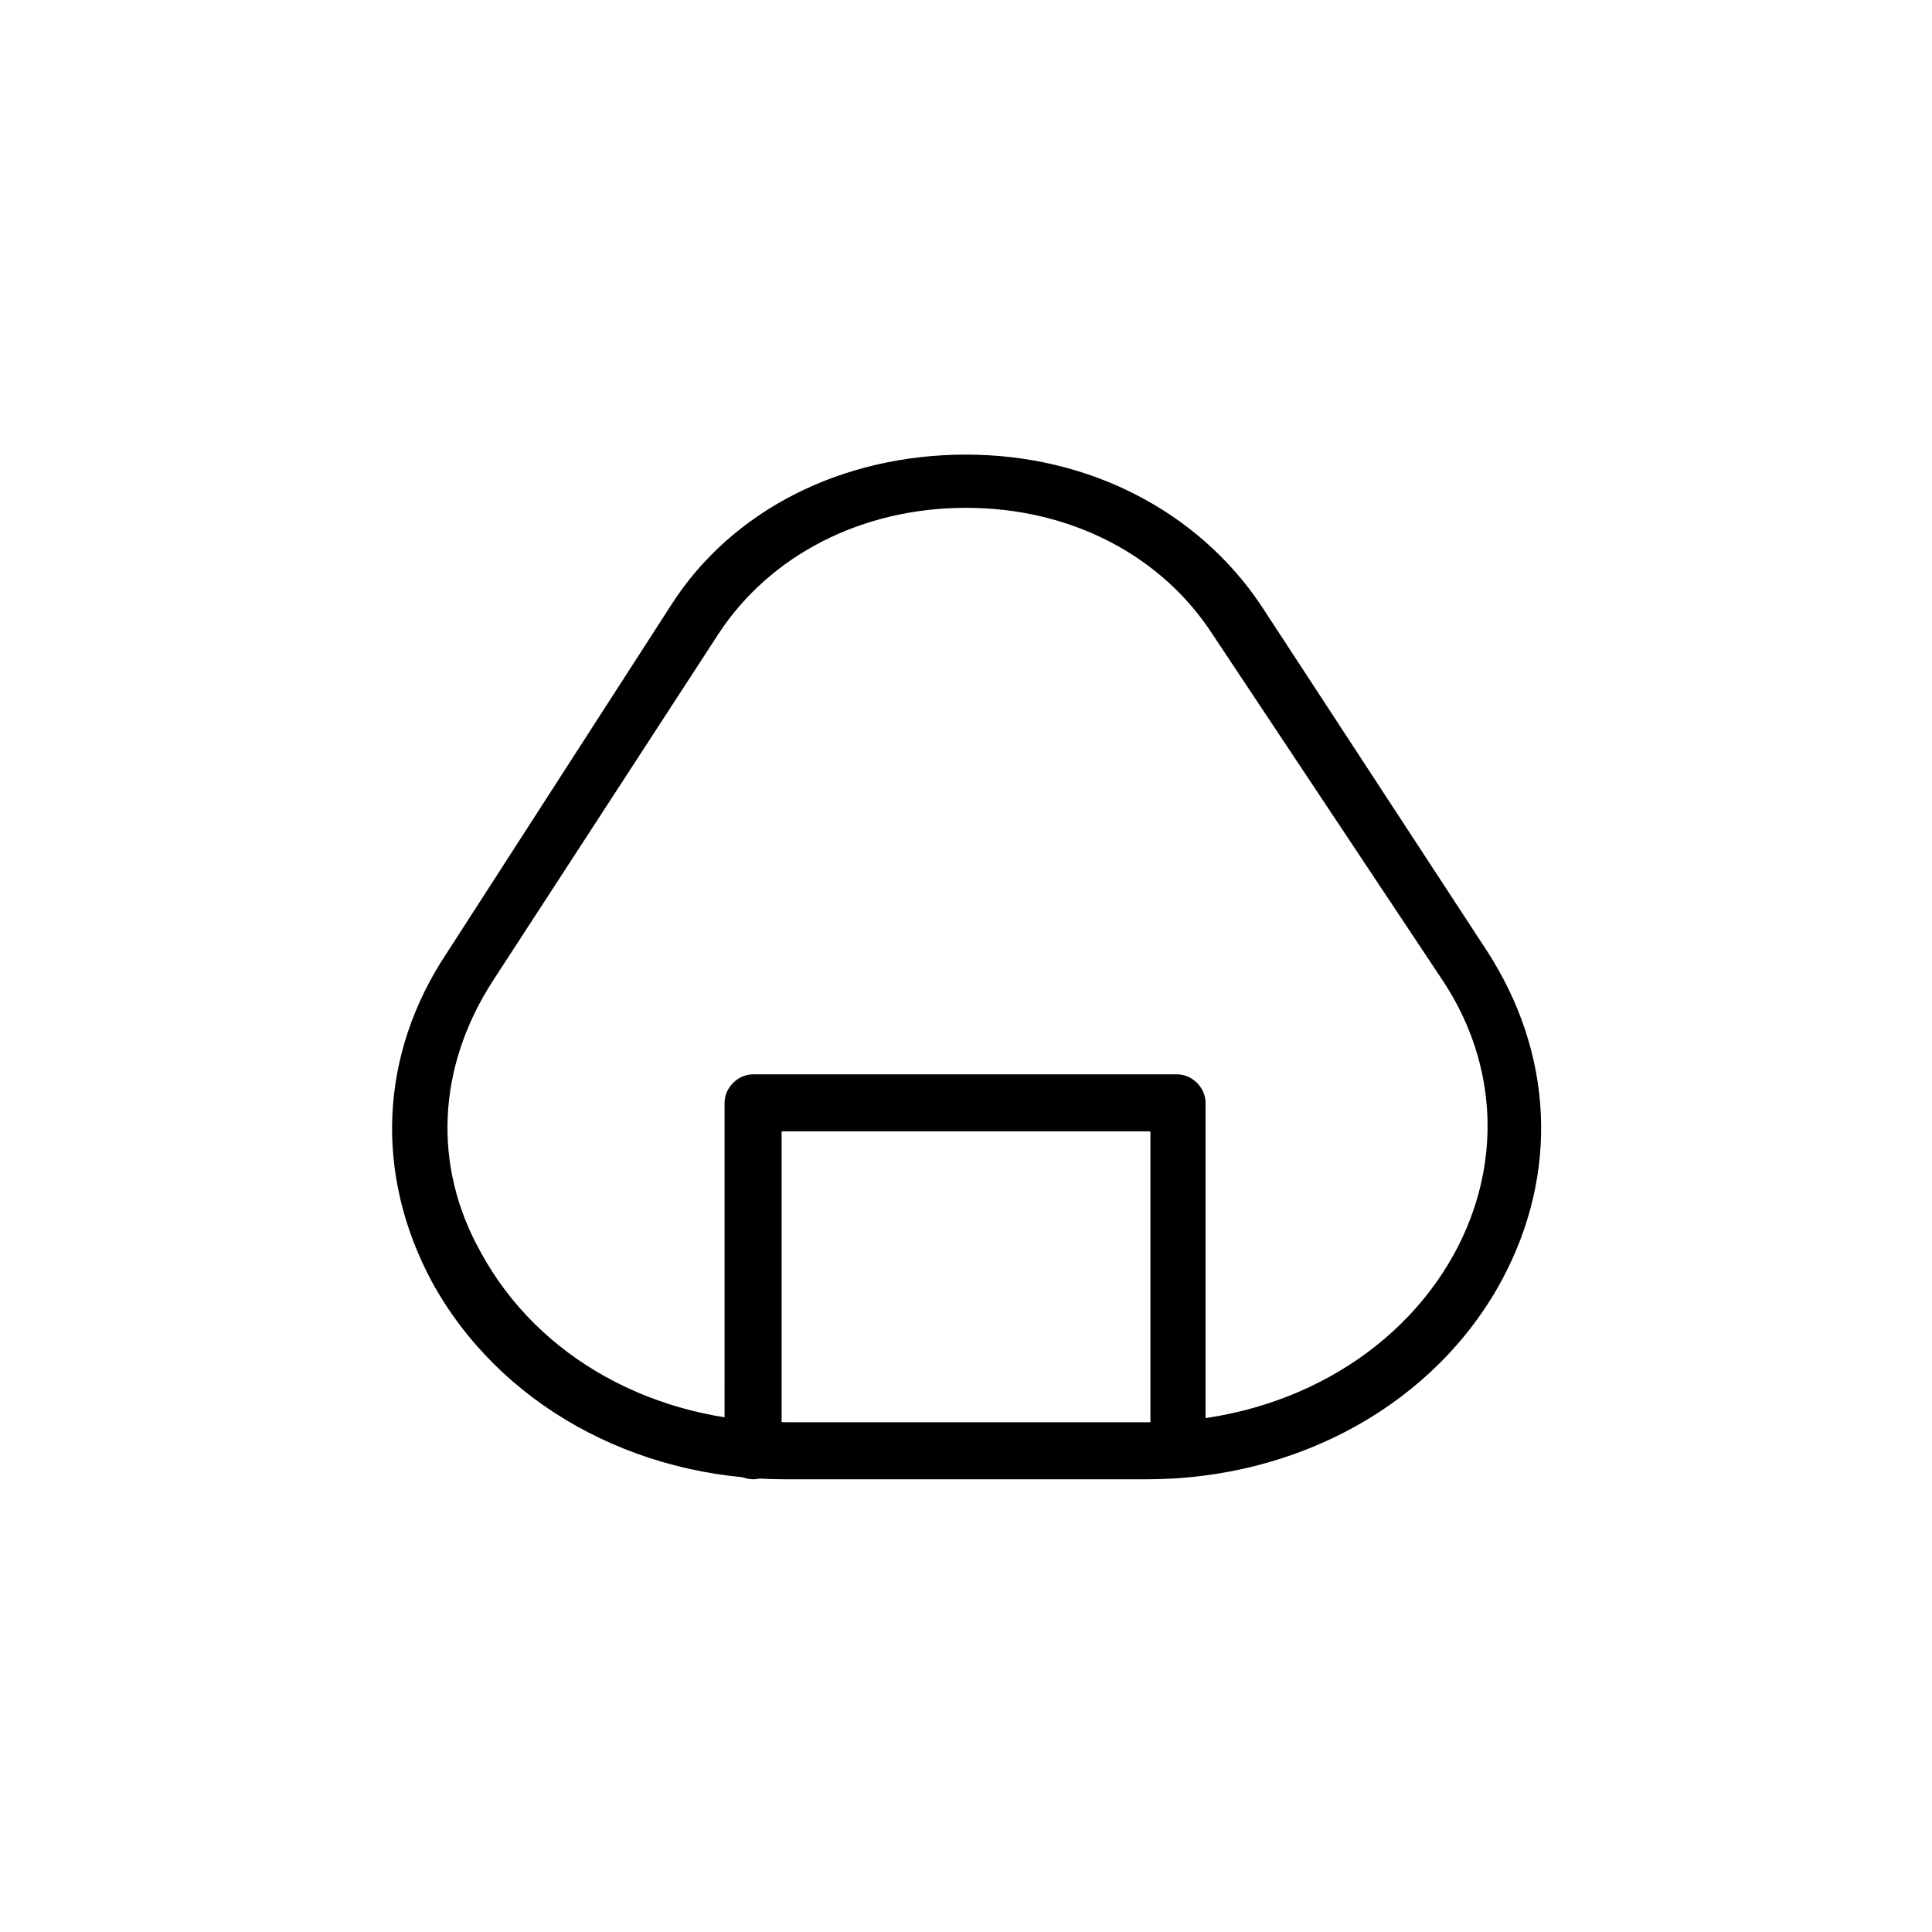 <?xml version="1.0" encoding="UTF-8"?>
<!-- Uploaded to: ICON Repo, www.iconrepo.com, Generator: ICON Repo Mixer Tools -->
<svg fill="#000000" width="800px" height="800px" version="1.1" viewBox="144 144 512 512" xmlns="http://www.w3.org/2000/svg">
 <g>
  <path d="m447.86 536.03h-95.723c-40.305 0-76.074-20.152-93.707-52.395-15.113-28.215-14.105-59.953 4.031-87.16l59.445-92.199c16.121-25.191 45.344-39.801 78.09-39.801s61.465 15.113 78.09 39.801l59.953 91.691c17.633 27.207 19.145 58.945 4.031 87.16-17.629 32.75-53.906 52.902-94.211 52.902zm-47.859-257.45c-27.711 0-51.891 12.594-65.496 33.25l-59.953 92.195c-14.609 22.672-16.121 48.871-3.023 72.043 15.113 27.711 45.848 44.84 81.113 44.84h95.723c34.762 0 66-17.129 81.113-44.84 12.594-23.176 11.586-49.879-3.023-72.043l-60.961-91.691c-13.602-21.16-37.785-33.754-65.492-33.754z"/>
  <path d="m456.43 535.52c-4.031 0-7.559-3.527-7.559-7.559v-84.137h-97.738v84.641c0 4.031-3.527 7.559-7.559 7.559s-7.559-3.527-7.559-7.559l0.004-92.195c0-4.031 3.527-7.559 7.559-7.559h112.35c4.031 0 7.559 3.527 7.559 7.559v91.691c-0.004 4.535-3.023 7.559-7.055 7.559z"/>
 </g>
</svg>